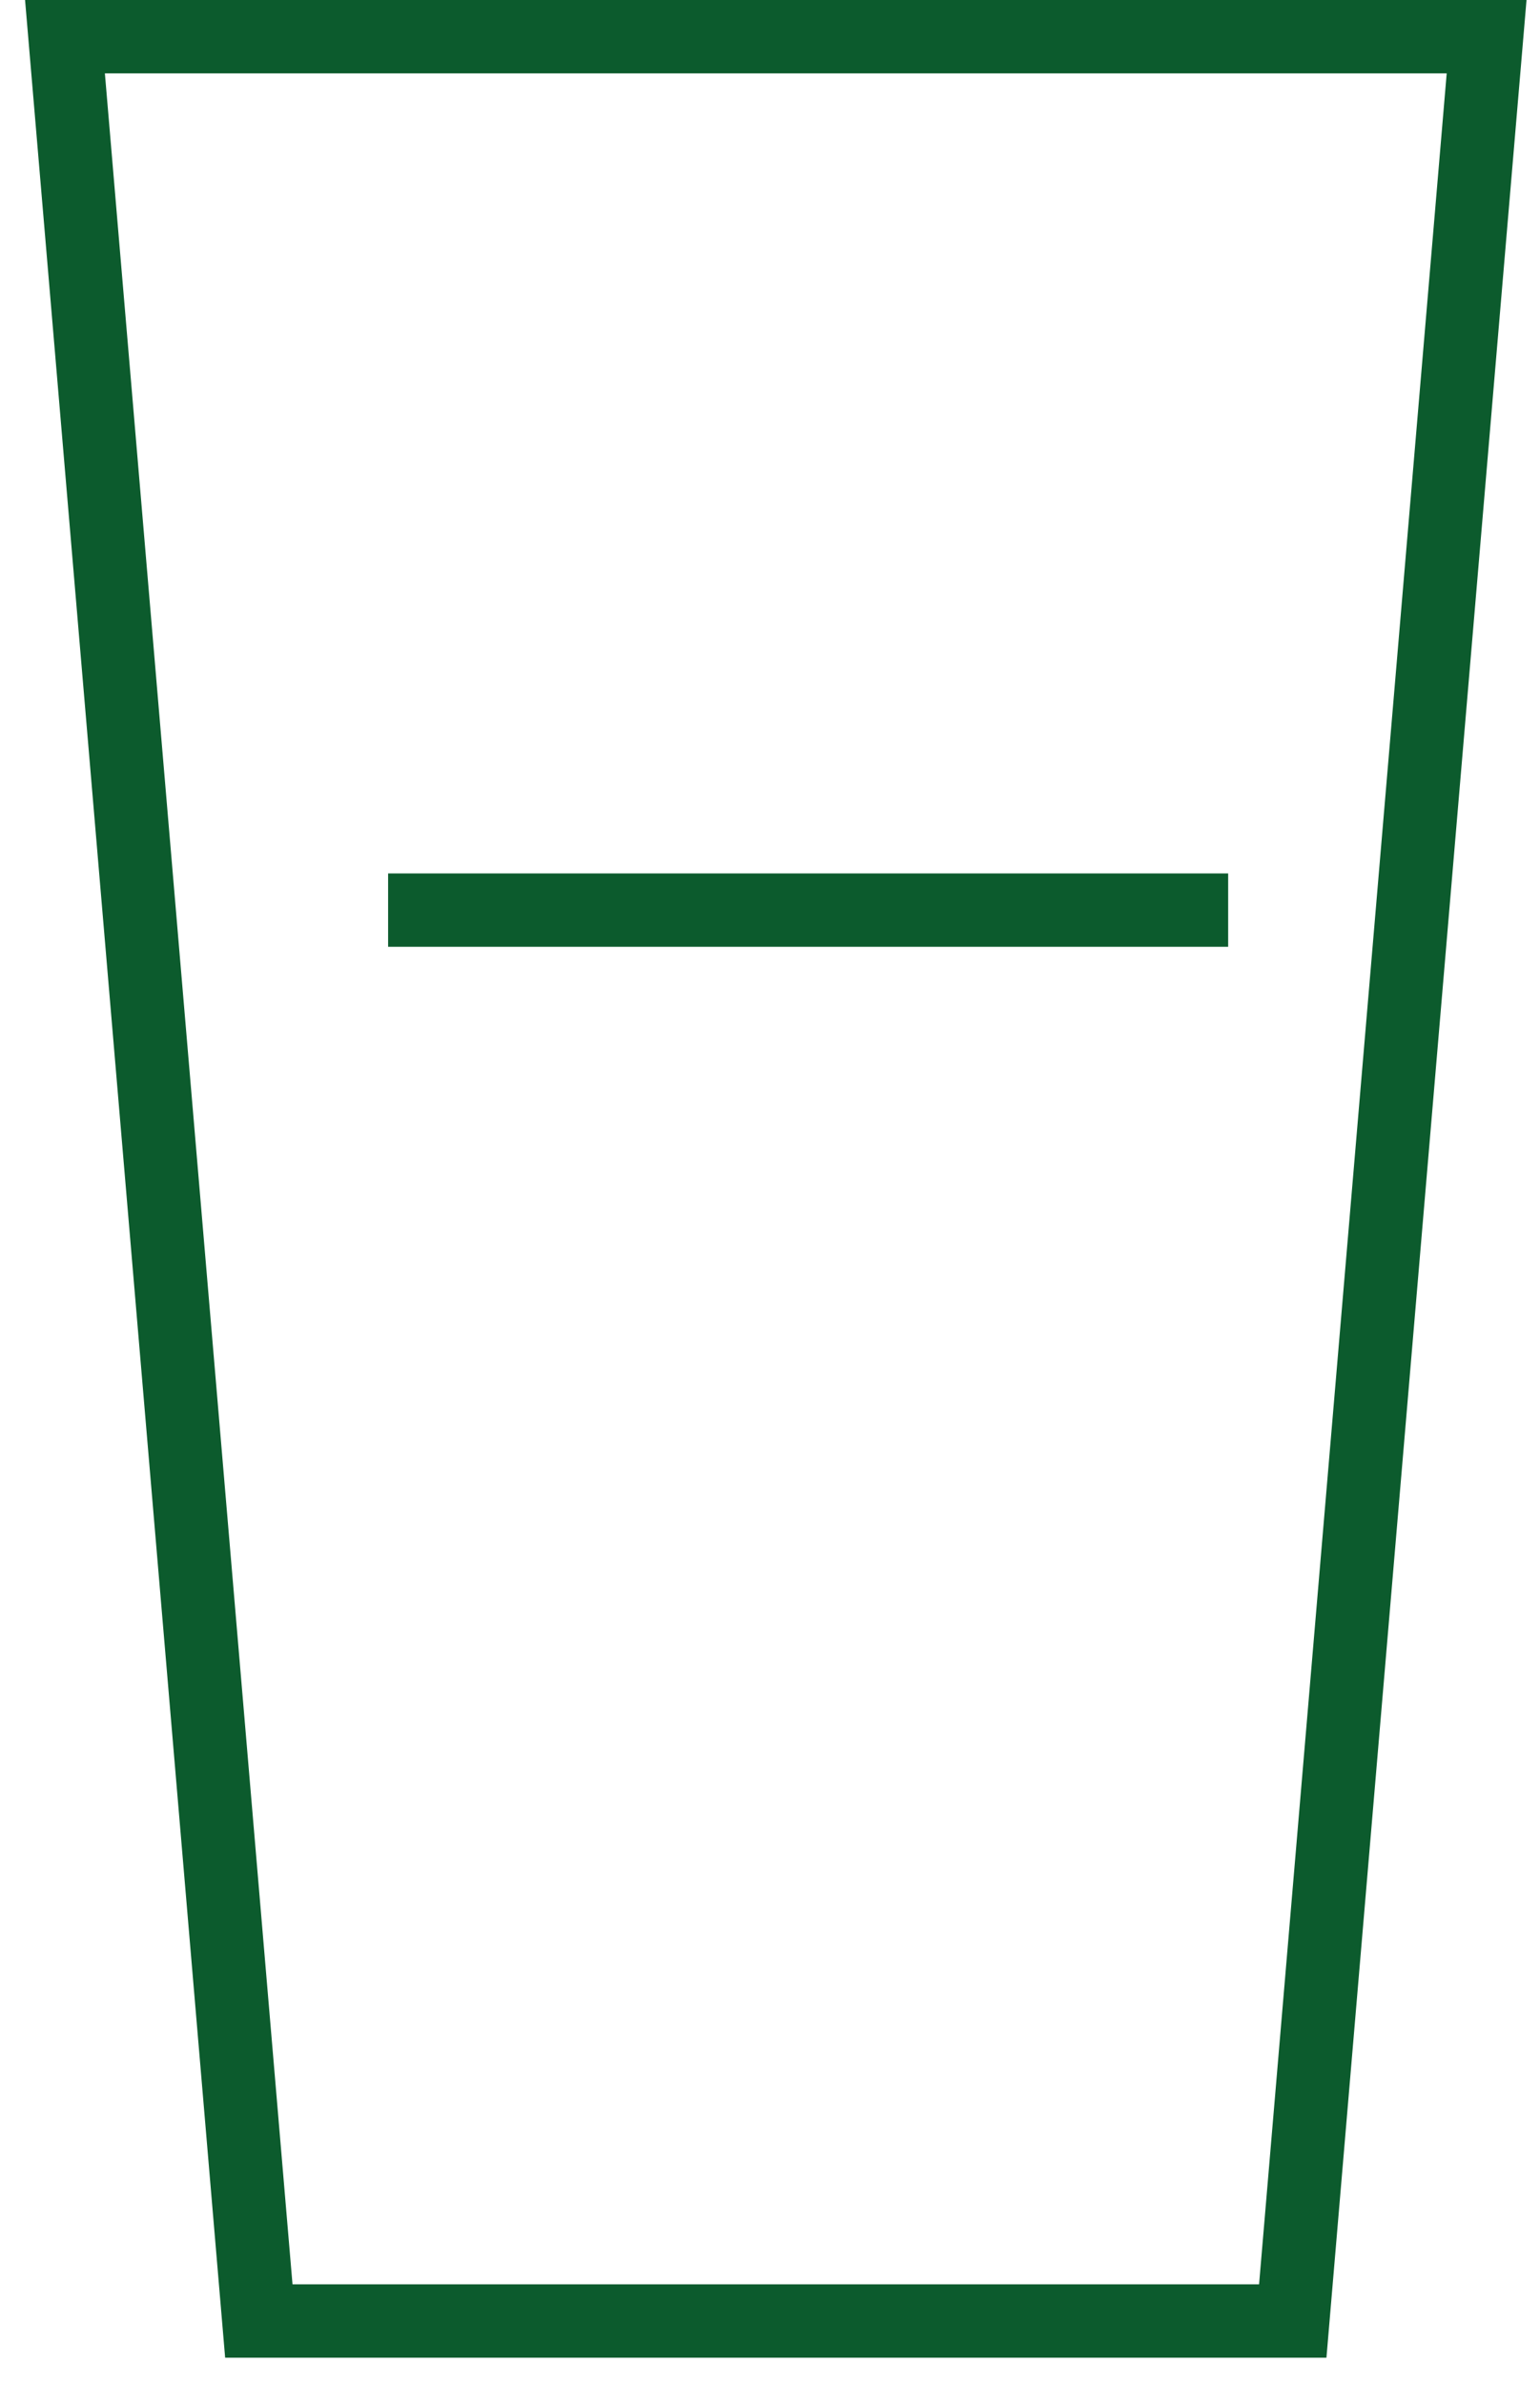<svg width="42" height="65" viewBox="0 0 42 65" fill="none" xmlns="http://www.w3.org/2000/svg">
  <path d="M10.585 24.814H33.495" stroke="#0C5B2D" stroke-width="2"/>
  <path d="M1.772 1L40.544 1L35.257 63.282H7.059L1.772 1Z" stroke="#0C5B2D" stroke-width="2"/>
</svg>
